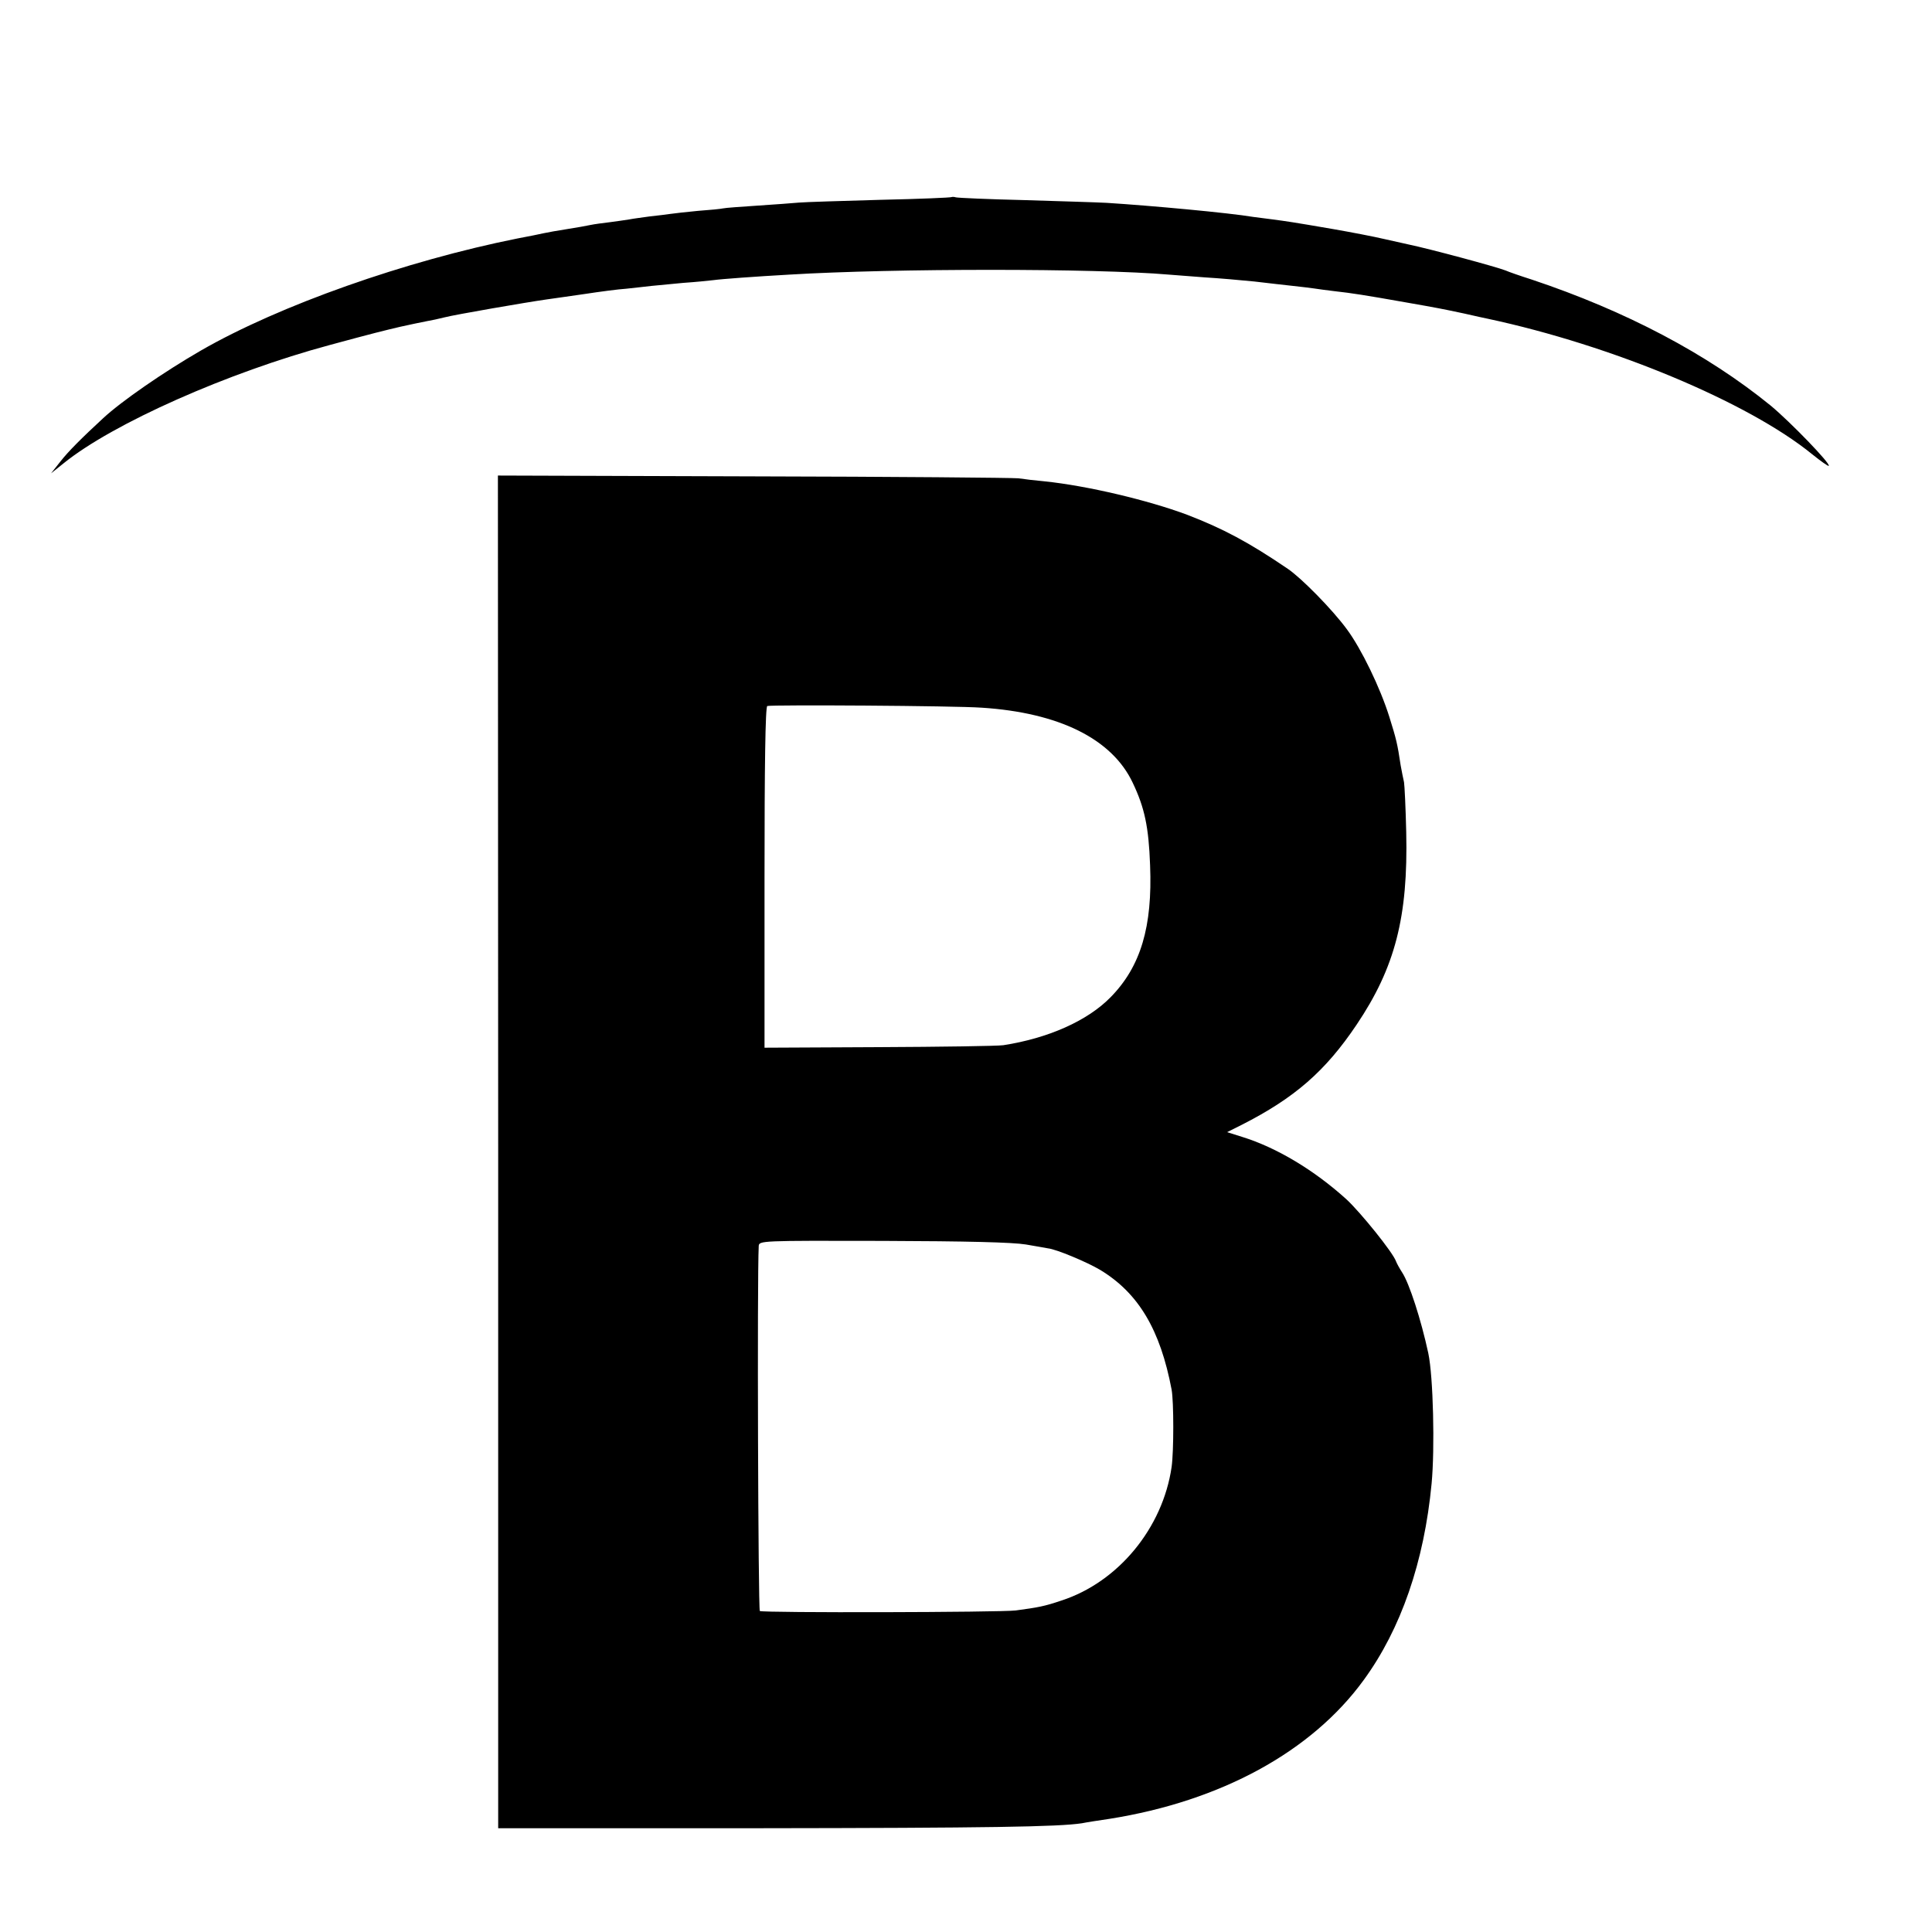 <?xml version="1.0" standalone="no"?>
<!DOCTYPE svg PUBLIC "-//W3C//DTD SVG 20010904//EN"
 "http://www.w3.org/TR/2001/REC-SVG-20010904/DTD/svg10.dtd">
<svg version="1.0" xmlns="http://www.w3.org/2000/svg"
 width="700pt" height="700pt" viewBox="0 0 700 700"
 preserveAspectRatio="xMidYMid meet">
<g transform="translate(0,700) scale(0.1,-0.1)"
fill="#000000" stroke="none">
<path d="M3448 6286 c-1 -2 -118 -7 -258 -10 -140 -4 -273 -8 -295 -10 -22 -2
-89 -7 -150 -11 -60 -4 -117 -8 -125 -10 -8 -2 -49 -6 -91 -9 -42 -4 -87 -9
-100 -11 -13 -2 -46 -6 -74 -9 -27 -4 -61 -8 -75 -11 -14 -2 -45 -7 -70 -10
-25 -3 -56 -7 -70 -10 -14 -3 -52 -10 -85 -15 -33 -5 -71 -12 -85 -15 -14 -3
-56 -12 -95 -19 -405 -81 -862 -242 -1147 -406 -135 -78 -287 -183 -354 -245
-78 -72 -127 -121 -155 -157 l-34 -43 45 36 c179 145 597 330 965 429 166 45
192 51 255 66 36 8 79 17 95 20 17 3 46 9 65 14 38 10 299 55 370 65 25 3 88
13 140 20 52 8 120 17 150 19 30 3 71 8 90 10 19 2 71 7 115 11 44 3 94 8 110
10 28 4 151 13 275 20 379 23 1109 23 1375 0 22 -2 81 -6 130 -10 50 -3 131
-10 180 -15 50 -6 113 -13 140 -16 28 -3 61 -7 75 -9 14 -2 48 -7 75 -10 63
-7 108 -14 255 -40 120 -21 135 -24 215 -41 38 -9 77 -17 86 -19 449 -96 943
-302 1175 -491 31 -25 58 -44 60 -42 7 8 -138 158 -210 218 -231 188 -525 343
-866 457 -41 13 -84 28 -95 33 -33 13 -273 78 -355 95 -8 2 -46 10 -85 19 -38
9 -122 25 -185 36 -151 26 -167 28 -219 35 -23 3 -55 7 -70 9 -89 15 -372 41
-531 51 -36 2 -171 6 -300 10 -129 3 -240 8 -247 10 -6 2 -13 2 -15 1z"/>
<path d="M1805 2826 l0 -2450 940 0 c837 1 1090 5 1175 18 14 3 59 10 100 16
403 64 732 243 921 503 135 185 219 428 246 712 12 127 6 387 -12 472 -26 121
-69 254 -95 293 -9 14 -19 32 -22 40 -11 32 -129 178 -180 225 -116 105 -252
187 -378 226 l-54 17 52 26 c193 98 304 195 417 363 140 208 187 391 180 698
-2 88 -6 170 -8 181 -3 12 -8 39 -12 60 -12 80 -16 96 -41 176 -33 106 -102
248 -154 318 -52 71 -164 185 -214 219 -141 96 -235 146 -365 196 -142 53
-362 105 -516 121 -33 3 -76 8 -95 11 -19 2 -451 6 -960 7 l-926 3 1 -2451z
m1751 1610 c281 -18 473 -113 548 -272 43 -90 58 -160 63 -299 9 -223 -34
-367 -143 -478 -84 -86 -227 -149 -389 -174 -22 -3 -226 -6 -452 -7 l-413 -2
0 617 c0 403 3 618 10 621 17 5 679 1 776 -6z m161 -1945 c40 -7 76 -13 80
-14 30 -3 142 -50 189 -78 139 -84 218 -217 259 -434 8 -44 8 -223 0 -280 -32
-221 -193 -417 -399 -484 -62 -21 -84 -25 -166 -36 -56 -7 -915 -9 -927 -2 -6
4 -10 1207 -4 1322 1 20 7 20 449 19 306 -1 470 -5 519 -13z"/>
</g>
</svg>
